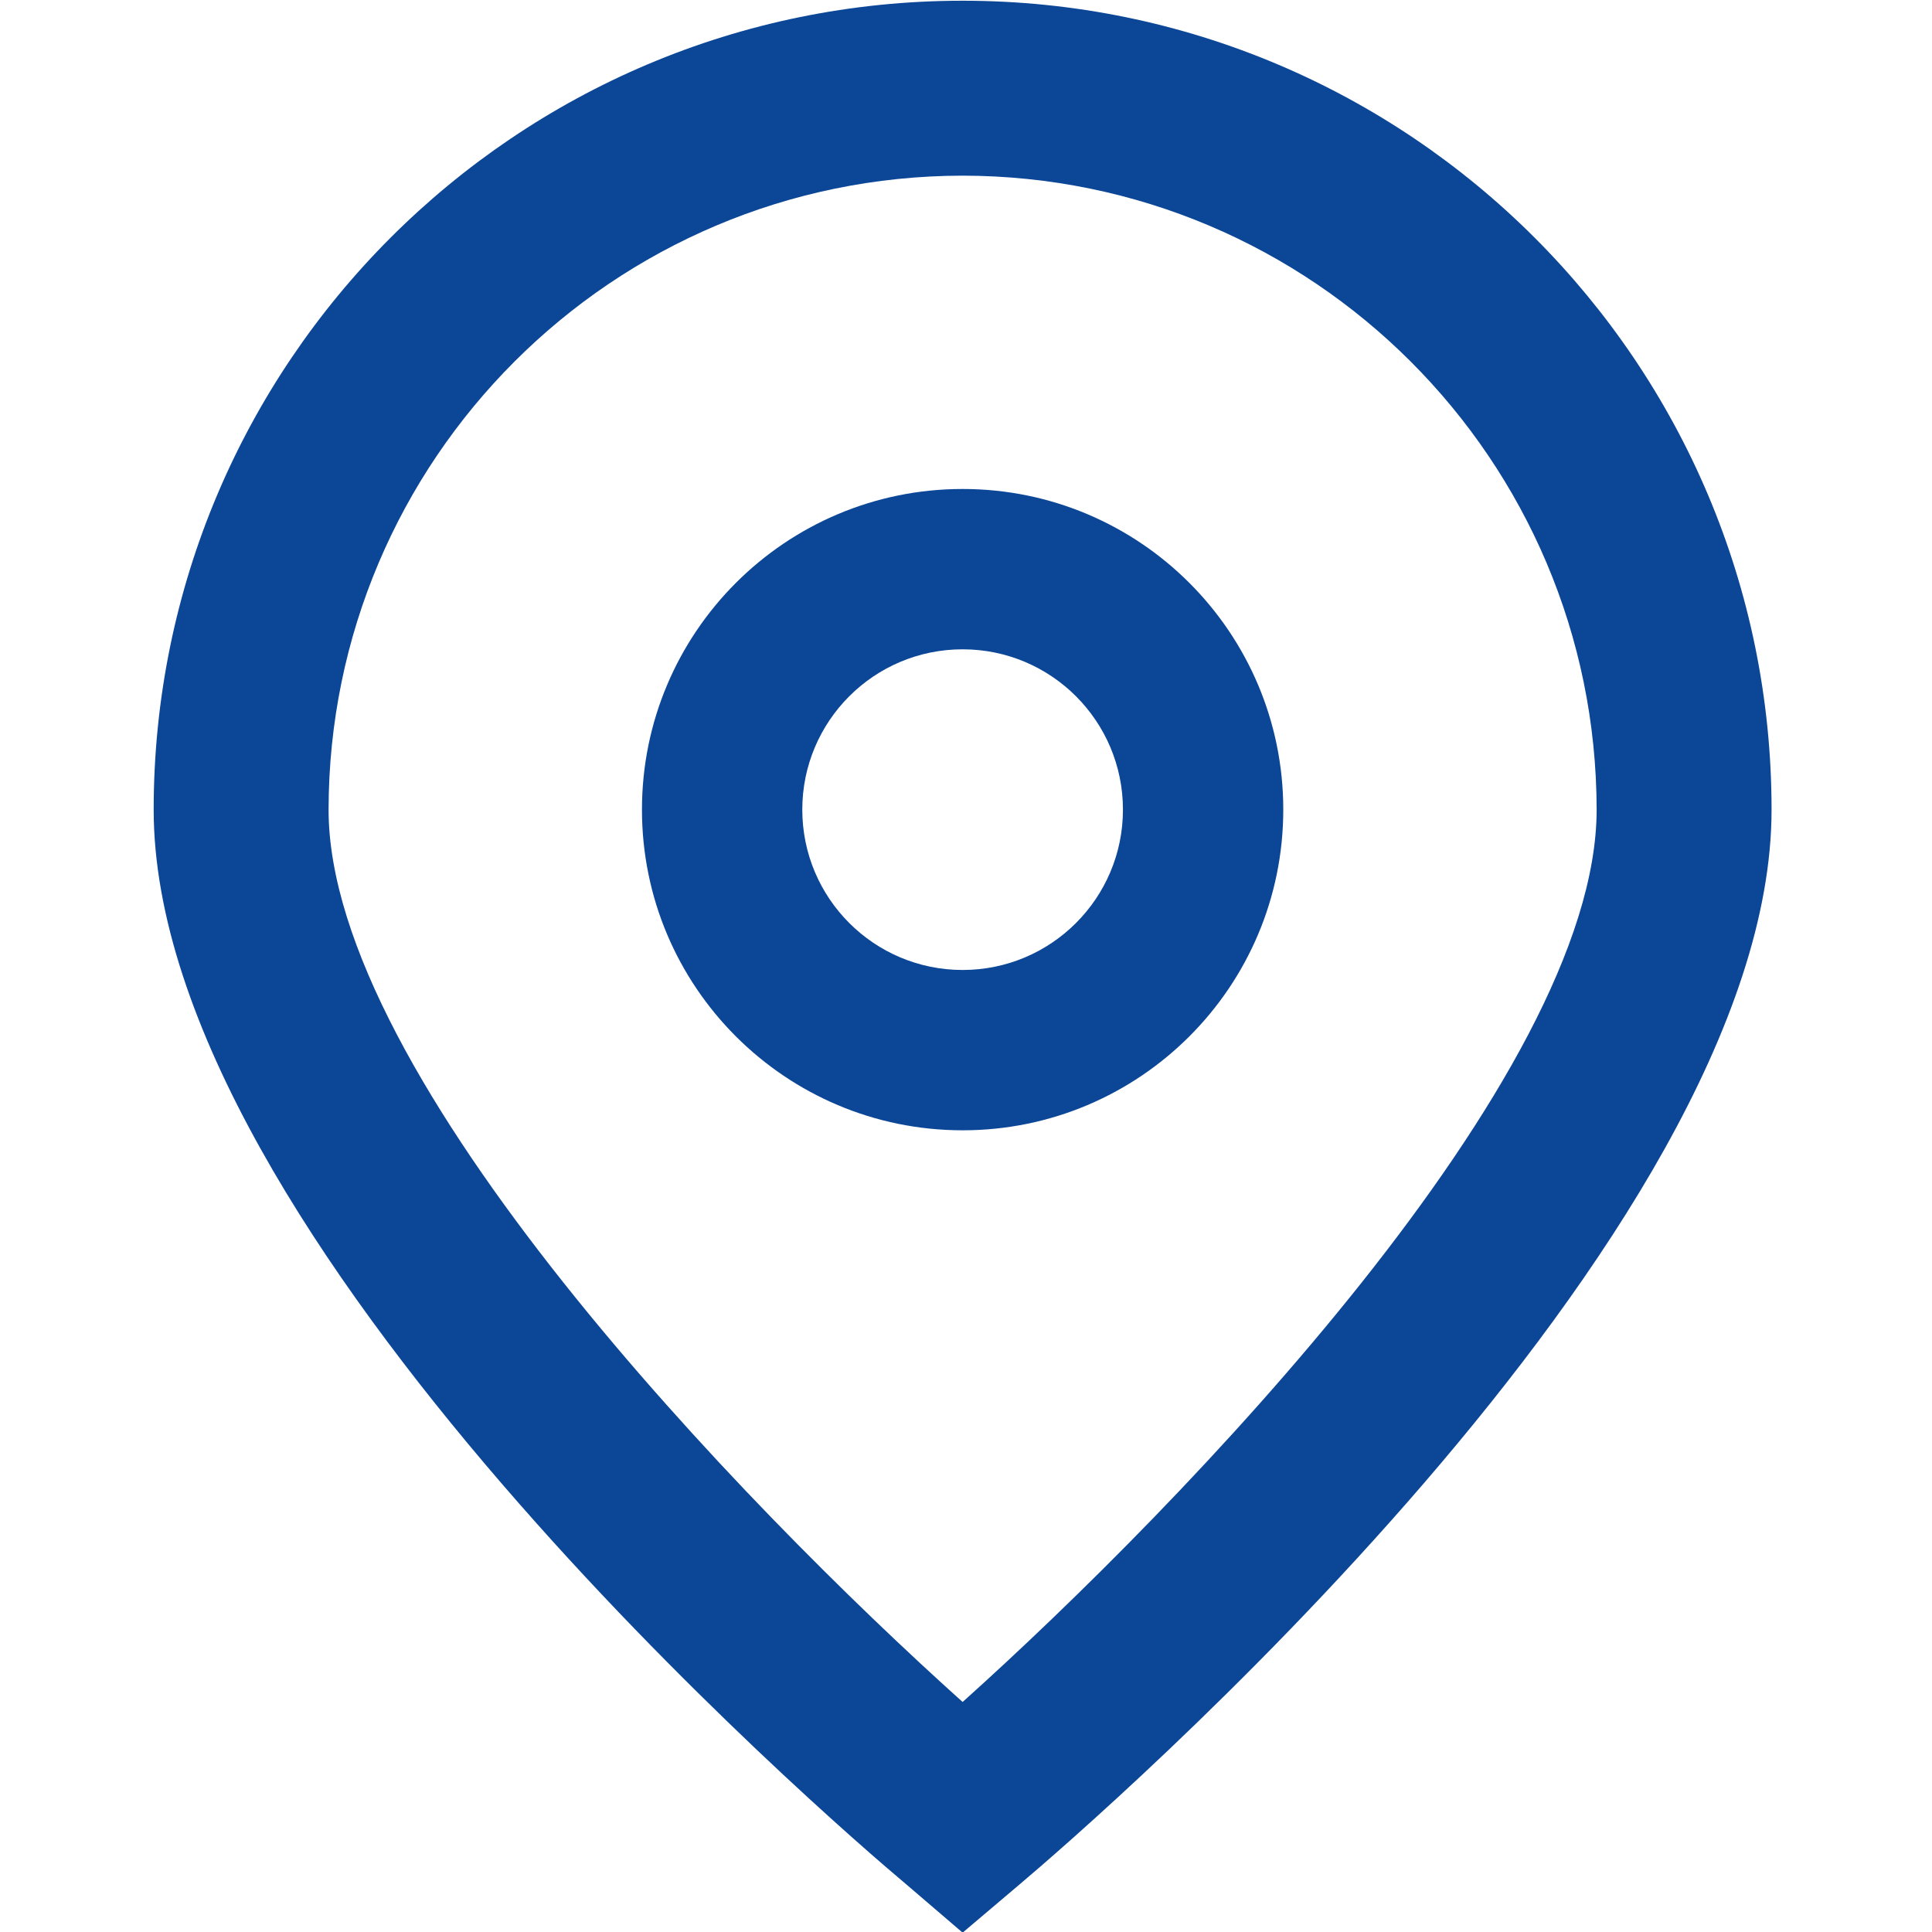 <?xml version="1.0" encoding="UTF-8"?> <svg xmlns="http://www.w3.org/2000/svg" width="72" height="72" viewBox="0 0 72 72" fill="none"> <g clip-path="url(#clip0_311_836)"> <path d="M35.874 72.024L33.782 70.231C30.899 67.817 5.727 46.077 5.727 30.174C5.727 13.525 19.224 0.027 35.874 0.027C52.523 0.027 66.021 13.525 66.021 30.174C66.021 46.077 40.848 67.817 37.977 70.243L35.874 72.024ZM35.874 6.546C22.83 6.561 12.26 17.131 12.245 30.174C12.245 40.164 27.733 56.124 35.874 63.428C44.015 56.121 59.502 40.152 59.502 30.174C59.487 17.131 48.917 6.561 35.874 6.546Z" fill="#0B4697"></path> <path d="M35.874 42.123C29.274 42.123 23.924 36.773 23.924 30.173C23.924 23.573 29.274 18.223 35.874 18.223C42.474 18.223 47.824 23.573 47.824 30.173C47.824 36.773 42.474 42.123 35.874 42.123ZM35.874 24.198C32.574 24.198 29.899 26.873 29.899 30.173C29.899 33.473 32.574 36.148 35.874 36.148C39.174 36.148 41.849 33.473 41.849 30.173C41.849 26.873 39.174 24.198 35.874 24.198Z" fill="#0B4697"></path> </g> <defs> <clipPath id="clip0_311_836"> <rect width="72" height="72" fill="white"></rect> </clipPath> </defs> </svg> 